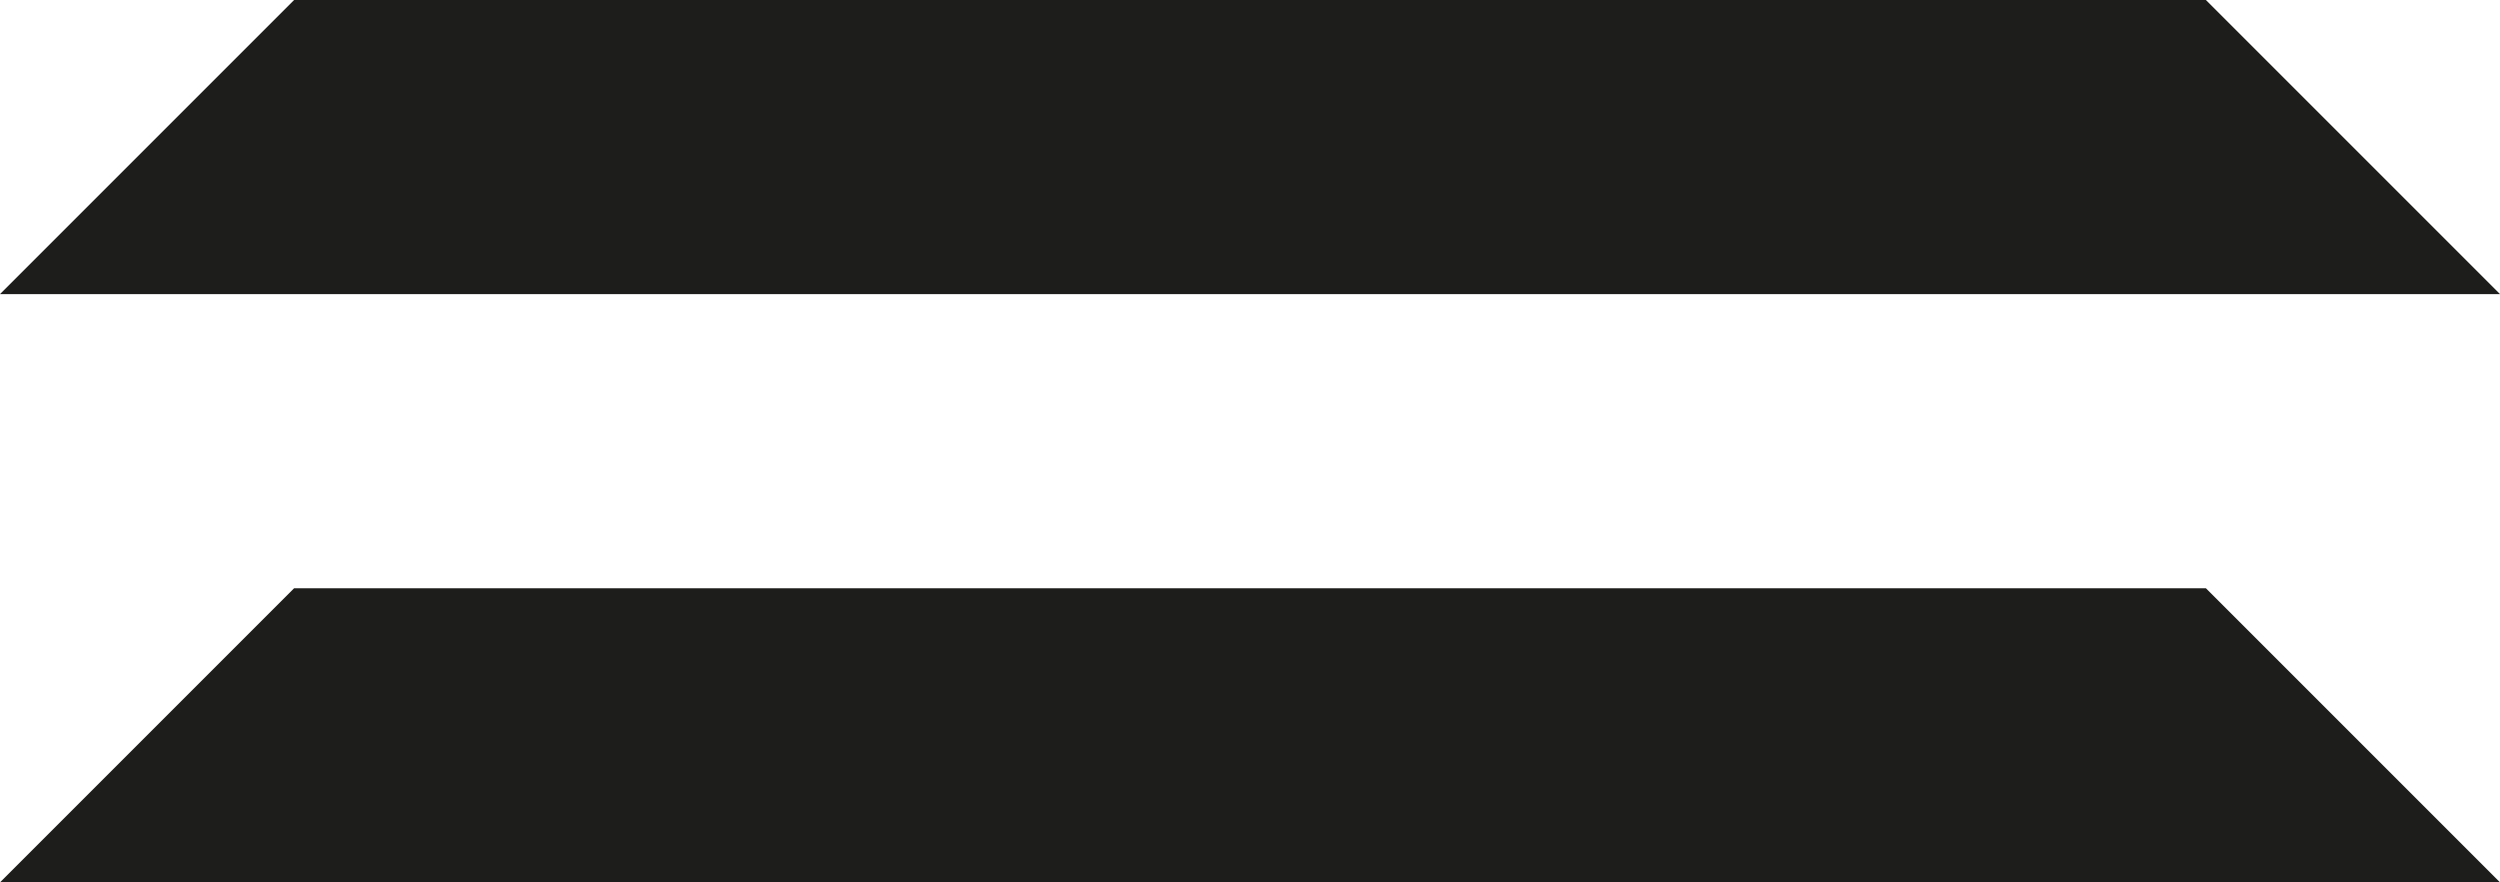 <?xml version="1.0" encoding="UTF-8"?> <svg xmlns="http://www.w3.org/2000/svg" width="34" height="12" viewBox="0 0 34 12" fill="none"><path d="M34 4H0L4 0H30L34 4Z" fill="#1D1D1B"></path><path d="M34 12H0L4 8H30L34 12Z" fill="#1D1D1B"></path></svg> 